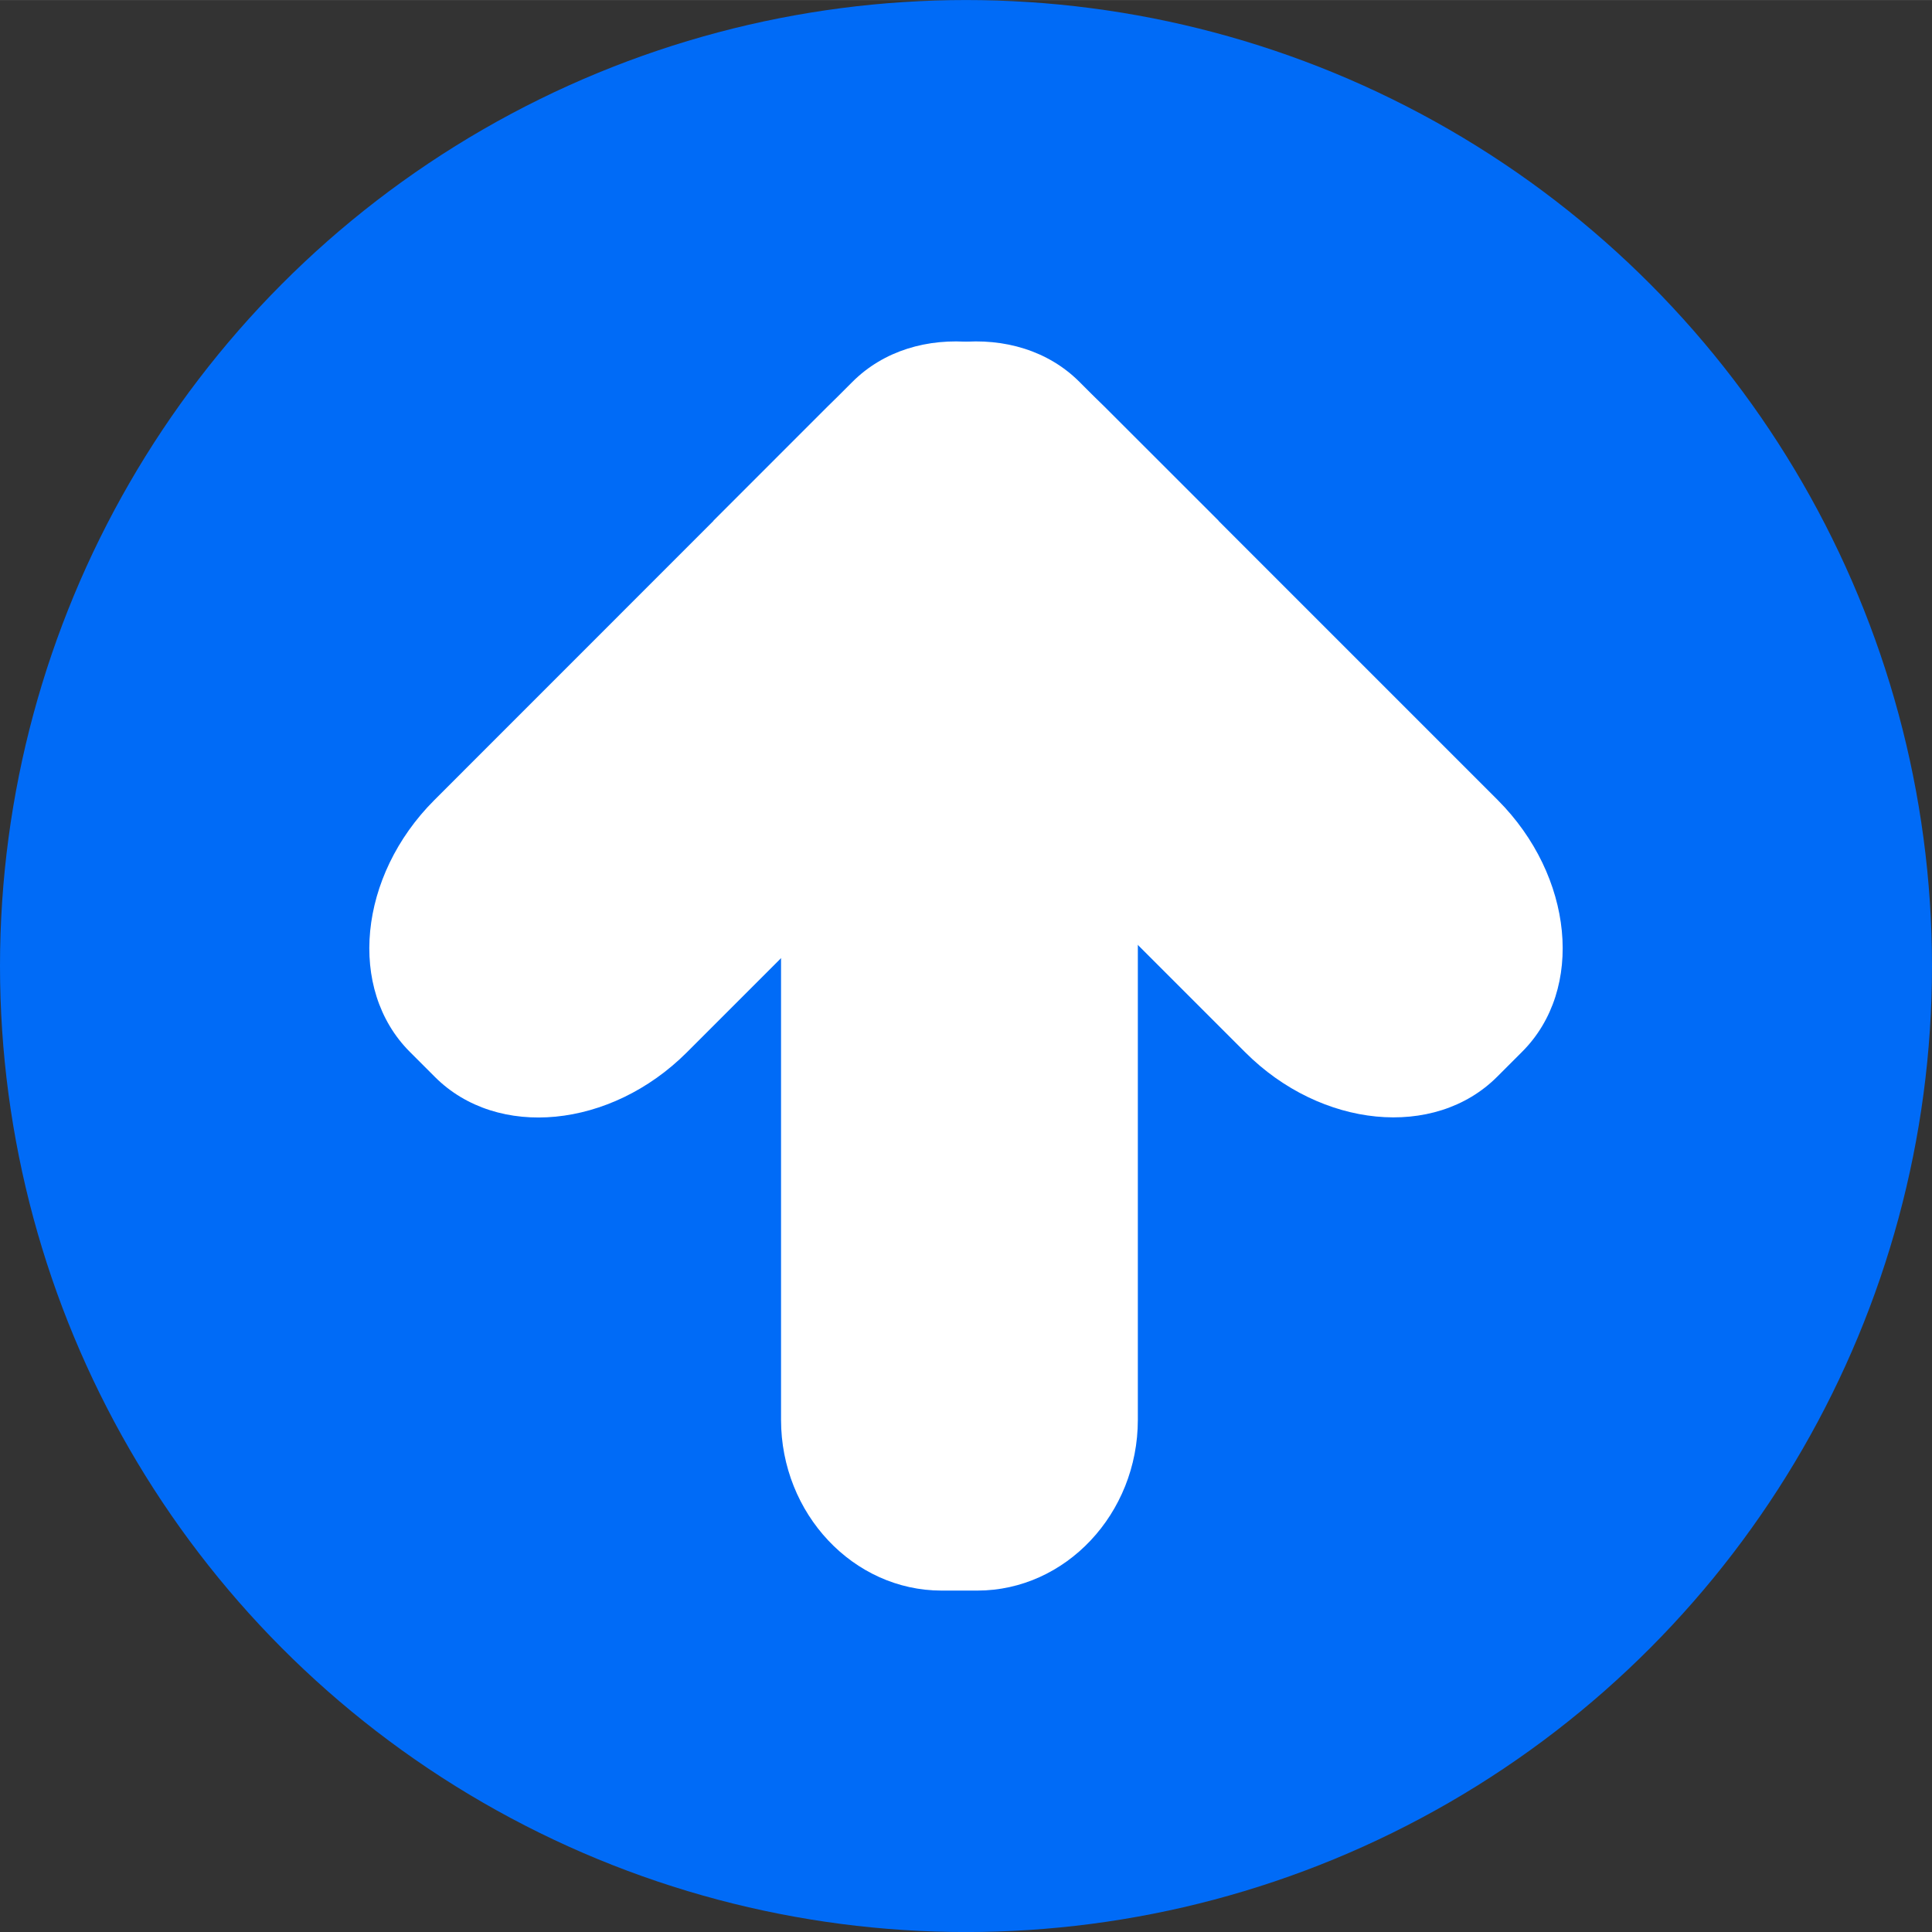 <?xml version="1.0" encoding="UTF-8" standalone="no"?>
<!-- Creator: CorelDRAW -->

<svg
   xmlns:dc="http://purl.org/dc/elements/1.1/"
   xmlns:cc="http://creativecommons.org/ns#"
   xmlns:rdf="http://www.w3.org/1999/02/22-rdf-syntax-ns#"
   xmlns:svg="http://www.w3.org/2000/svg"
   xmlns="http://www.w3.org/2000/svg"
   xmlns:sodipodi="http://sodipodi.sourceforge.net/DTD/sodipodi-0.dtd"
   xmlns:inkscape="http://www.inkscape.org/namespaces/inkscape"
   xml:space="preserve"
   width="23.496mm"
   height="23.497mm"
   style="shape-rendering:geometricPrecision; text-rendering:geometricPrecision; image-rendering:optimizeQuality; fill-rule:evenodd; clip-rule:evenodd"
   viewBox="0 0 14.728 14.728"
   id="svg2"
   version="1.1"
   inkscape:version="0.48.3.1 r9886"
   sodipodi:docname="207.svg"><rect x="0" y="0" width="14.728" height="14.728" fill="#333333" stroke="none"/><sodipodi:namedview
   pagecolor="#ffffff"
   bordercolor="#666666"
   borderopacity="1"
   objecttolerance="10"
   gridtolerance="10"
   guidetolerance="10"
   inkscape:pageopacity="0"
   inkscape:pageshadow="2"
   inkscape:window-width="1440"
   inkscape:window-height="844"
   id="namedview16"
   showgrid="false"
   inkscape:zoom="2.8346418"
   inkscape:cx="41.627483"
   inkscape:cy="41.627834"
   inkscape:window-x="-4"
   inkscape:window-y="-4"
   inkscape:window-maximized="1"
   inkscape:current-layer="svg2" />
 <defs
   id="defs4">
  <style
   type="text/css"
   id="style6">
   
    .fil1 {fill:white}
    .fil0 {fill:#006BF7}
   
  </style>
 
  
  
  
 </defs>
 <g
   id="dark"
   inkscape:label="#g3000"><ellipse
     class="fil0"
     cx="7.364"
     cy="7.364"
     rx="7.364"
     ry="7.364"
     id="ellipse10"
     sodipodi:cx="7.3638902"
     sodipodi:cy="7.3639202"
     sodipodi:rx="7.3639002"
     sodipodi:ry="7.3639302"
     style="fill:#006bf7" /></g><g
   id="shape"
   inkscape:label="#g3003"><g
     id="_170300176">
   <path
   id="_170302832"
   class="fil1"
   d="m 6.498,2.911 -1.058,1.058 4.053,4.053 c 0.579,0.579 1.442,0.663 1.919,0.187 l 0.192,-0.192 c 0.476,-0.476 0.392,-1.339 -0.187,-1.919 L 8.417,3.098 C 7.838,2.519 6.974,2.435 6.498,2.911 z"
   inkscape:connector-curvature="0"
   style="fill:#ffffff" />
   <path
   id="_170301880"
   class="fil1"
   d="M 9.288,3.969 8.229,2.911 C 7.753,2.435 6.89,2.519 6.311,3.098 L 3.311,6.099 c -0.579,0.579 -0.663,1.442 -0.187,1.919 l 0.192,0.192 c 0.476,0.476 1.339,0.392 1.919,-0.187 l 4.053,-4.053 z"
   inkscape:connector-curvature="0"
   style="fill:#ffffff" />
   <path
   id="_170300296"
   class="fil1"
   d="m 5.953,5.812 2.721,0 0,5.011 c 0,0.716 -0.551,1.302 -1.224,1.302 l -0.272,0 c -0.673,0 -1.224,-0.586 -1.224,-1.302 l 0,-5.011 z"
   inkscape:connector-curvature="0"
   style="fill:#ffffff" />
  </g></g>
</svg>